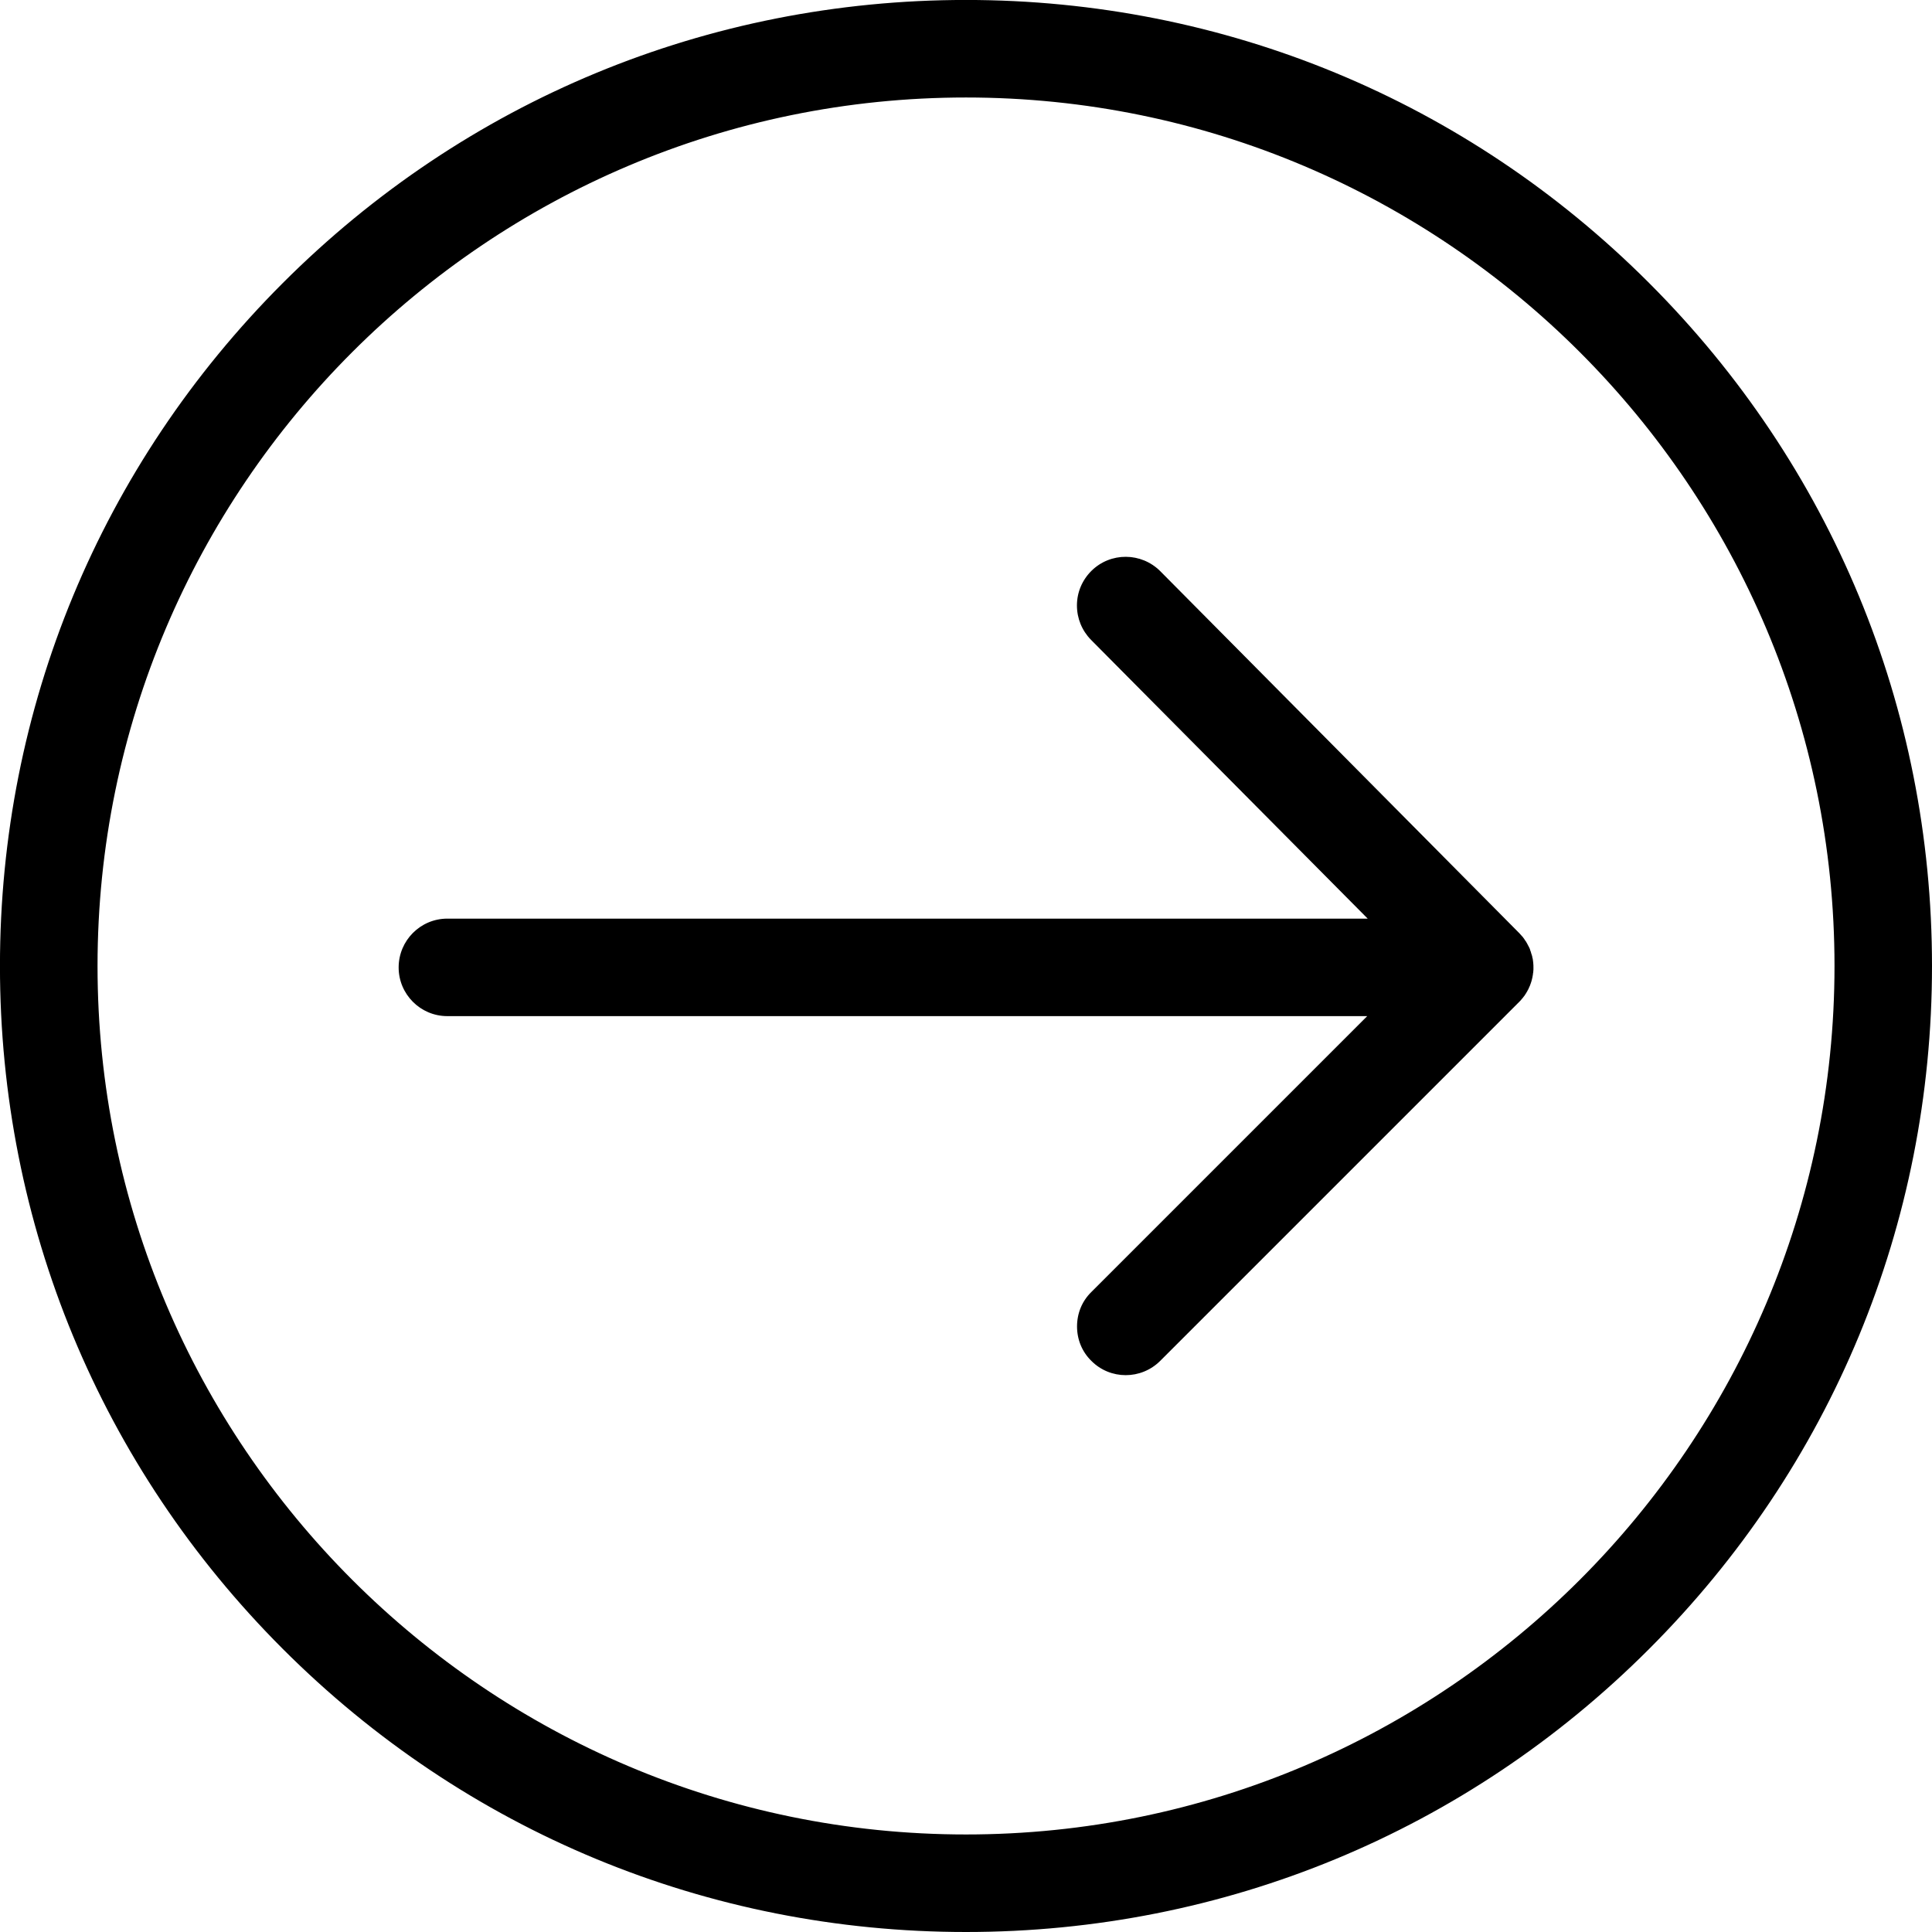<?xml version="1.0" encoding="UTF-8" standalone="no"?>
<svg
   width="58.5"
   zoomAndPan="magnify"
   viewBox="0 0 43.875 43.875"
   height="58.5"
   preserveAspectRatio="xMidYMid"
   version="1.0"
   id="svg382"
   xmlns="http://www.w3.org/2000/svg"
   xmlns:svg="http://www.w3.org/2000/svg">
  <defs
     id="defs27">
    <clipPath
       id="e38f39e802">
      <path
         d="m 888.723,145 h 44.227 v 44.215 h -44.227 z m 0,0"
         clip-rule="nonzero"
         id="path24" />
    </clipPath>
  </defs>
  <g
     id="g384"
     transform="translate(-888.723,-145.34)">
    <path
       fill="#000000"
       d="m 923.211,166.547 c 0.004,0 0.004,0 0.008,0.004 0.019,0.023 0.043,0.047 0.062,0.074 0.008,0.004 0.012,0.012 0.016,0.016 0.016,0.019 0.031,0.039 0.043,0.062 0.008,0.008 0.016,0.019 0.019,0.027 0.012,0.019 0.023,0.035 0.031,0.055 0.008,0.012 0.012,0.019 0.019,0.031 0.012,0.027 0.023,0.051 0.035,0.078 0,0 0,0.004 0,0.004 0.004,0.012 0.008,0.023 0.016,0.035 0.004,0.019 0.012,0.035 0.016,0.055 0.004,0.012 0.008,0.023 0.012,0.035 0.008,0.023 0.012,0.043 0.016,0.062 0,0.012 0.004,0.019 0.008,0.031 0.004,0.031 0.008,0.062 0.012,0.094 0,0 0,0.004 0,0.008 0.004,0.027 0.004,0.059 0.004,0.086 0,0.008 0,0.019 0,0.027 0,0.023 -0.004,0.047 -0.004,0.07 0,0.008 0,0.019 -0.004,0.027 0,0.027 -0.004,0.055 -0.012,0.082 0,0.008 -0.004,0.016 -0.004,0.023 -0.004,0.023 -0.012,0.051 -0.019,0.074 -0.004,0.012 -0.008,0.027 -0.012,0.039 -0.004,0.016 -0.012,0.035 -0.019,0.051 -0.004,0.016 -0.008,0.027 -0.012,0.039 -0.012,0.019 -0.019,0.043 -0.031,0.062 -0.008,0.012 -0.012,0.023 -0.019,0.035 -0.012,0.023 -0.023,0.043 -0.039,0.066 -0.004,0.008 -0.012,0.016 -0.019,0.027 -0.012,0.019 -0.023,0.035 -0.039,0.055 -0.008,0.008 -0.012,0.016 -0.019,0.023 -0.019,0.023 -0.043,0.047 -0.062,0.07 l -8.156,8.156 c -0.426,0.422 -1.113,0.422 -1.535,0 -0.426,-0.426 -0.426,-1.113 0,-1.539 l 6.297,-6.297 h -20.938 c -0.598,0 -1.086,-0.488 -1.086,-1.086 0,-0.602 0.488,-1.09 1.086,-1.09 h 20.953 l -6.316,-6.367 c -0.211,-0.211 -0.316,-0.488 -0.316,-0.766 0,-0.277 0.109,-0.559 0.32,-0.77 0.426,-0.426 1.117,-0.422 1.539,0.004 l 8.152,8.223"
       fill-opacity="1"
       fill-rule="nonzero"
       id="path67" />
    <g
       id="g383">
      <g
         clip-path="url(#e38f39e802)"
         id="g66">
        <path
           fill="#000000"
           d="m 910.66,147.535 c 10.887,0 19.742,8.855 19.742,19.742 0,10.887 -8.855,19.742 -19.742,19.742 -10.887,0 -19.742,-8.855 -19.742,-19.742 0,-10.887 8.855,-19.742 19.742,-19.742 z m 0,-2.176 c -5.855,0 -11.359,2.281 -15.496,6.418 -4.141,4.141 -6.422,9.645 -6.422,15.5 0,5.855 2.281,11.359 6.422,15.5 4.137,4.137 9.641,6.418 15.496,6.418 5.855,0 11.359,-2.281 15.5,-6.418 4.137,-4.141 6.418,-9.645 6.418,-15.5 0,-5.855 -2.281,-11.359 -6.418,-15.5 -4.141,-4.137 -9.645,-6.418 -15.5,-6.418"
           fill-opacity="1"
           fill-rule="nonzero"
           id="path65" />
        <path
           fill="#000000"
           d="m 890.938,167.277 c 0,10.875 8.848,19.723 19.723,19.723 10.875,0 19.723,-8.848 19.723,-19.723 0,-10.875 -8.848,-19.723 -19.723,-19.723 -10.875,0 -19.723,8.848 -19.723,19.723 z m 39.484,0 c 0,10.898 -8.863,19.766 -19.762,19.766 -10.898,0 -19.762,-8.867 -19.762,-19.766 0,-10.898 8.863,-19.762 19.762,-19.762 10.898,0 19.762,8.863 19.762,19.762 z m -41.66,0 c 0,5.848 2.277,11.348 6.414,15.484 4.137,4.137 9.637,6.414 15.484,6.414 5.848,0 11.348,-2.277 15.484,-6.414 4.137,-4.137 6.414,-9.637 6.414,-15.484 0,-5.848 -2.277,-11.348 -6.414,-15.484 -4.137,-4.137 -9.637,-6.414 -15.484,-6.414 -5.848,0 -11.348,2.277 -15.484,6.414 -4.137,4.137 -6.414,9.637 -6.414,15.484 z m 43.836,0 c 0,5.859 -2.281,11.367 -6.426,15.512 -4.141,4.145 -9.652,6.426 -15.512,6.426 -5.859,0 -11.367,-2.281 -15.512,-6.426 -4.145,-4.145 -6.426,-9.652 -6.426,-15.512 0,-5.859 2.281,-11.367 6.426,-15.512 4.145,-4.145 9.652,-6.426 15.512,-6.426 5.859,0 11.371,2.281 15.512,6.426 4.145,4.145 6.426,9.652 6.426,15.512"
           fill-opacity="1"
           fill-rule="nonzero"
           id="path66" />
      </g>
      <path
         fill="#000000"
         d="m 913.219,175.465 c 0,0.285 0.113,0.555 0.312,0.754 0.418,0.418 1.094,0.418 1.512,0 l 8.152,-8.152 c 0.019,-0.019 0.039,-0.043 0.062,-0.07 0.004,-0.008 0.012,-0.012 0.016,-0.016 l 0.004,-0.008 c 0.016,-0.019 0.027,-0.035 0.039,-0.055 l 0.004,-0.004 c 0.004,-0.008 0.012,-0.016 0.016,-0.023 0.016,-0.023 0.027,-0.043 0.039,-0.066 0.004,-0.008 0.012,-0.019 0.016,-0.031 0.012,-0.019 0.023,-0.043 0.031,-0.062 0.004,-0.012 0.008,-0.023 0.012,-0.035 0.008,-0.019 0.016,-0.035 0.019,-0.055 l 0.004,-0.008 c 0.004,-0.008 0.008,-0.019 0.008,-0.027 0.008,-0.023 0.016,-0.051 0.019,-0.074 0,-0.008 0.004,-0.016 0.004,-0.023 0.004,-0.027 0.008,-0.051 0.012,-0.078 0,-0.008 0.004,-0.016 0.004,-0.023 v -0.008 c 0,-0.023 0.004,-0.043 0.004,-0.066 v -0.008 c 0,-0.004 0,-0.012 0,-0.019 0,-0.031 0,-0.059 -0.004,-0.086 v -0.004 c -0.004,-0.031 -0.008,-0.062 -0.012,-0.094 -0.004,-0.008 -0.004,-0.016 -0.008,-0.019 v -0.012 c -0.004,-0.019 -0.008,-0.039 -0.016,-0.059 -0.004,-0.012 -0.004,-0.023 -0.008,-0.035 -0.008,-0.019 -0.012,-0.039 -0.019,-0.055 l -0.004,-0.012 c -0.004,-0.008 -0.008,-0.016 -0.012,-0.023 -0.008,-0.027 -0.019,-0.055 -0.035,-0.082 -0.004,-0.004 -0.008,-0.012 -0.012,-0.019 l -0.004,-0.008 c -0.012,-0.019 -0.019,-0.039 -0.031,-0.055 -0.008,-0.008 -0.012,-0.019 -0.019,-0.031 -0.016,-0.019 -0.027,-0.039 -0.043,-0.055 l -0.008,-0.008 c 0,-0.004 -0.004,-0.008 -0.004,-0.012 -0.023,-0.023 -0.043,-0.047 -0.066,-0.074 h -0.004 l 0.012,-0.016 -0.012,0.012 -8.156,-8.219 c -0.414,-0.418 -1.09,-0.422 -1.508,-0.008 -0.203,0.203 -0.316,0.473 -0.316,0.758 0,0.285 0.109,0.551 0.309,0.754 l 6.352,6.398 h -21 c -0.586,0 -1.066,0.48 -1.066,1.07 0,0.586 0.48,1.066 1.066,1.066 h 20.984 l -6.332,6.332 c -0.199,0.199 -0.312,0.469 -0.312,0.754 z m 10.328,-8.16 c 0,0.008 0,0.016 0,0.023 v 0.004 c 0,0.023 0,0.047 -0.004,0.07 v 0.008 c 0,0.008 0,0.016 -0.004,0.023 0,0.027 -0.008,0.055 -0.012,0.082 0,0.008 -0.004,0.016 -0.004,0.023 -0.004,0.023 -0.012,0.051 -0.019,0.078 -0.004,0.008 -0.008,0.019 -0.008,0.031 l -0.004,0.004 c -0.004,0.019 -0.012,0.039 -0.019,0.055 -0.004,0.016 -0.008,0.027 -0.016,0.039 -0.008,0.019 -0.019,0.043 -0.027,0.062 -0.008,0.012 -0.016,0.023 -0.019,0.035 -0.012,0.023 -0.027,0.047 -0.039,0.066 -0.008,0.012 -0.012,0.019 -0.019,0.027 v 0.004 c -0.016,0.019 -0.027,0.035 -0.043,0.055 l -0.004,0.008 c -0.008,0.004 -0.012,0.012 -0.016,0.016 -0.023,0.027 -0.043,0.055 -0.066,0.074 l -8.152,8.152 c -0.434,0.434 -1.137,0.434 -1.566,0 -0.211,-0.207 -0.324,-0.484 -0.324,-0.781 0,-0.297 0.113,-0.574 0.324,-0.781 l 6.266,-6.266 h -20.891 c -0.609,0 -1.105,-0.496 -1.105,-1.105 0,-0.613 0.496,-1.109 1.105,-1.109 h 20.902 L 913.5,159.871 c -0.207,-0.211 -0.32,-0.488 -0.32,-0.781 0,-0.297 0.117,-0.574 0.328,-0.785 0.434,-0.43 1.133,-0.426 1.566,0.008 l 8.152,8.219 0.004,0.004 c 0.023,0.027 0.047,0.051 0.066,0.074 0.004,0.004 0.008,0.008 0.012,0.012 l 0.004,0.008 c 0.016,0.019 0.031,0.039 0.043,0.062 0.008,0.008 0.016,0.019 0.023,0.031 0.008,0.016 0.019,0.035 0.031,0.055 l 0.004,0.008 c 0.004,0.008 0.008,0.016 0.012,0.023 0.016,0.027 0.027,0.051 0.039,0.078 0.004,0.012 0.008,0.019 0.008,0.027 l 0.004,0.012 c 0.008,0.019 0.016,0.039 0.019,0.059 0.004,0.012 0.008,0.023 0.012,0.035 0.008,0.019 0.012,0.043 0.016,0.062 v 0.008 c 0.004,0.008 0.004,0.016 0.008,0.023 0.004,0.035 0.008,0.066 0.012,0.094 v 0.008 c 0.004,0.031 0.004,0.059 0.004,0.09"
         fill-opacity="1"
         fill-rule="nonzero"
         id="path68" />
    </g>
  </g>
</svg>
